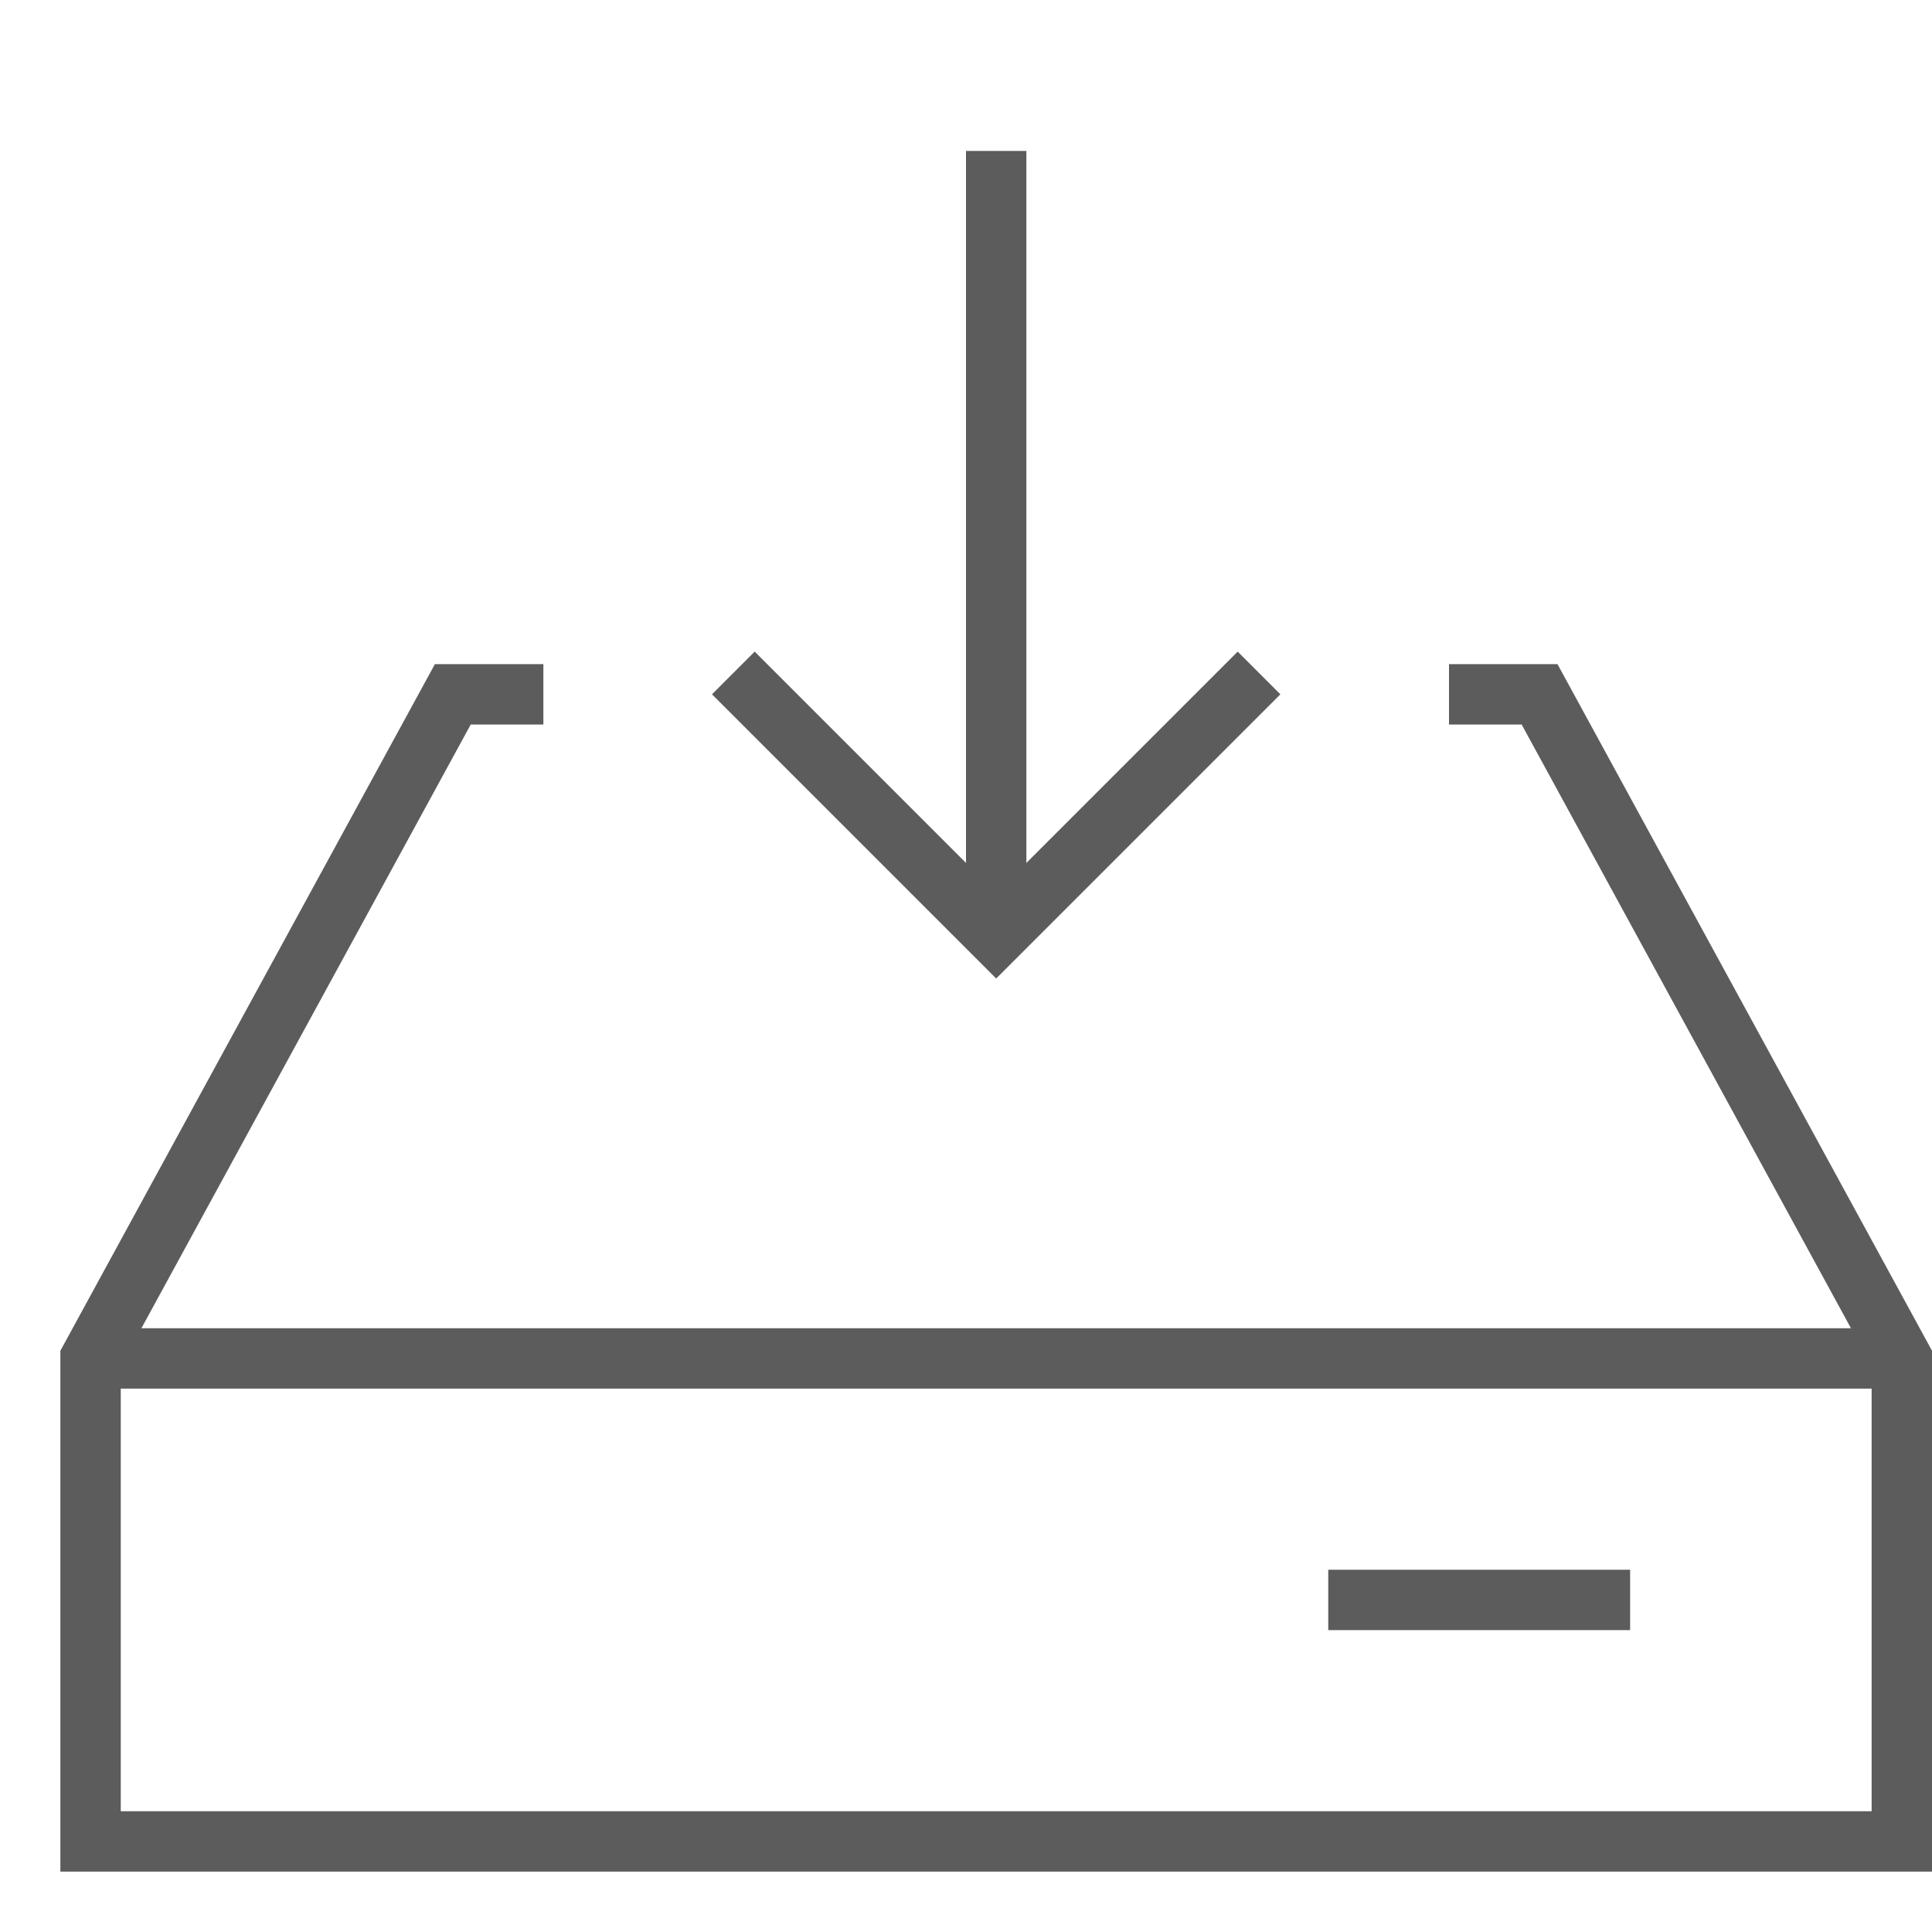 <svg class="nc-icon outline" xmlns="http://www.w3.org/2000/svg" xmlns:xlink="http://www.w3.org/1999/xlink" x="0px" y="0px" width="32px" height="32px" viewBox="0 0 32 32">
<g transform="translate(0.5, 0.5)">
<line data-cap="butt" fill="none" stroke="#5c5c5c" stroke-width="1" stroke-miterlimit="10" x1="31" y1="22" x2="1" y2="22" stroke-linejoin="miter" stroke-linecap="butt"></line>
<line data-cap="butt" data-color="color-2" fill="none" stroke="#5c5c5c" stroke-width="1" stroke-miterlimit="10" x1="16" y1="2" x2="16" y2="15" stroke-linejoin="miter" stroke-linecap="butt"></line>
<polyline fill="none" stroke="#5c5c5c" stroke-width="1" stroke-linecap="square" stroke-miterlimit="10" points="24,11 25,11 
	31,22 31,30 1,30 1,22 7,11 8,11 " stroke-linejoin="miter"></polyline>
<polyline data-color="color-2" fill="none" stroke="#5c5c5c" stroke-width="1" stroke-linecap="square" stroke-miterlimit="10" points="
	20,11 16,15 12,11 " stroke-linejoin="miter"></polyline>
<line data-color="color-2" fill="none" stroke="#5c5c5c" stroke-width="1" stroke-linecap="square" stroke-miterlimit="10" x1="26" y1="26" x2="22" y2="26" stroke-linejoin="miter"></line>
</g>
</svg>